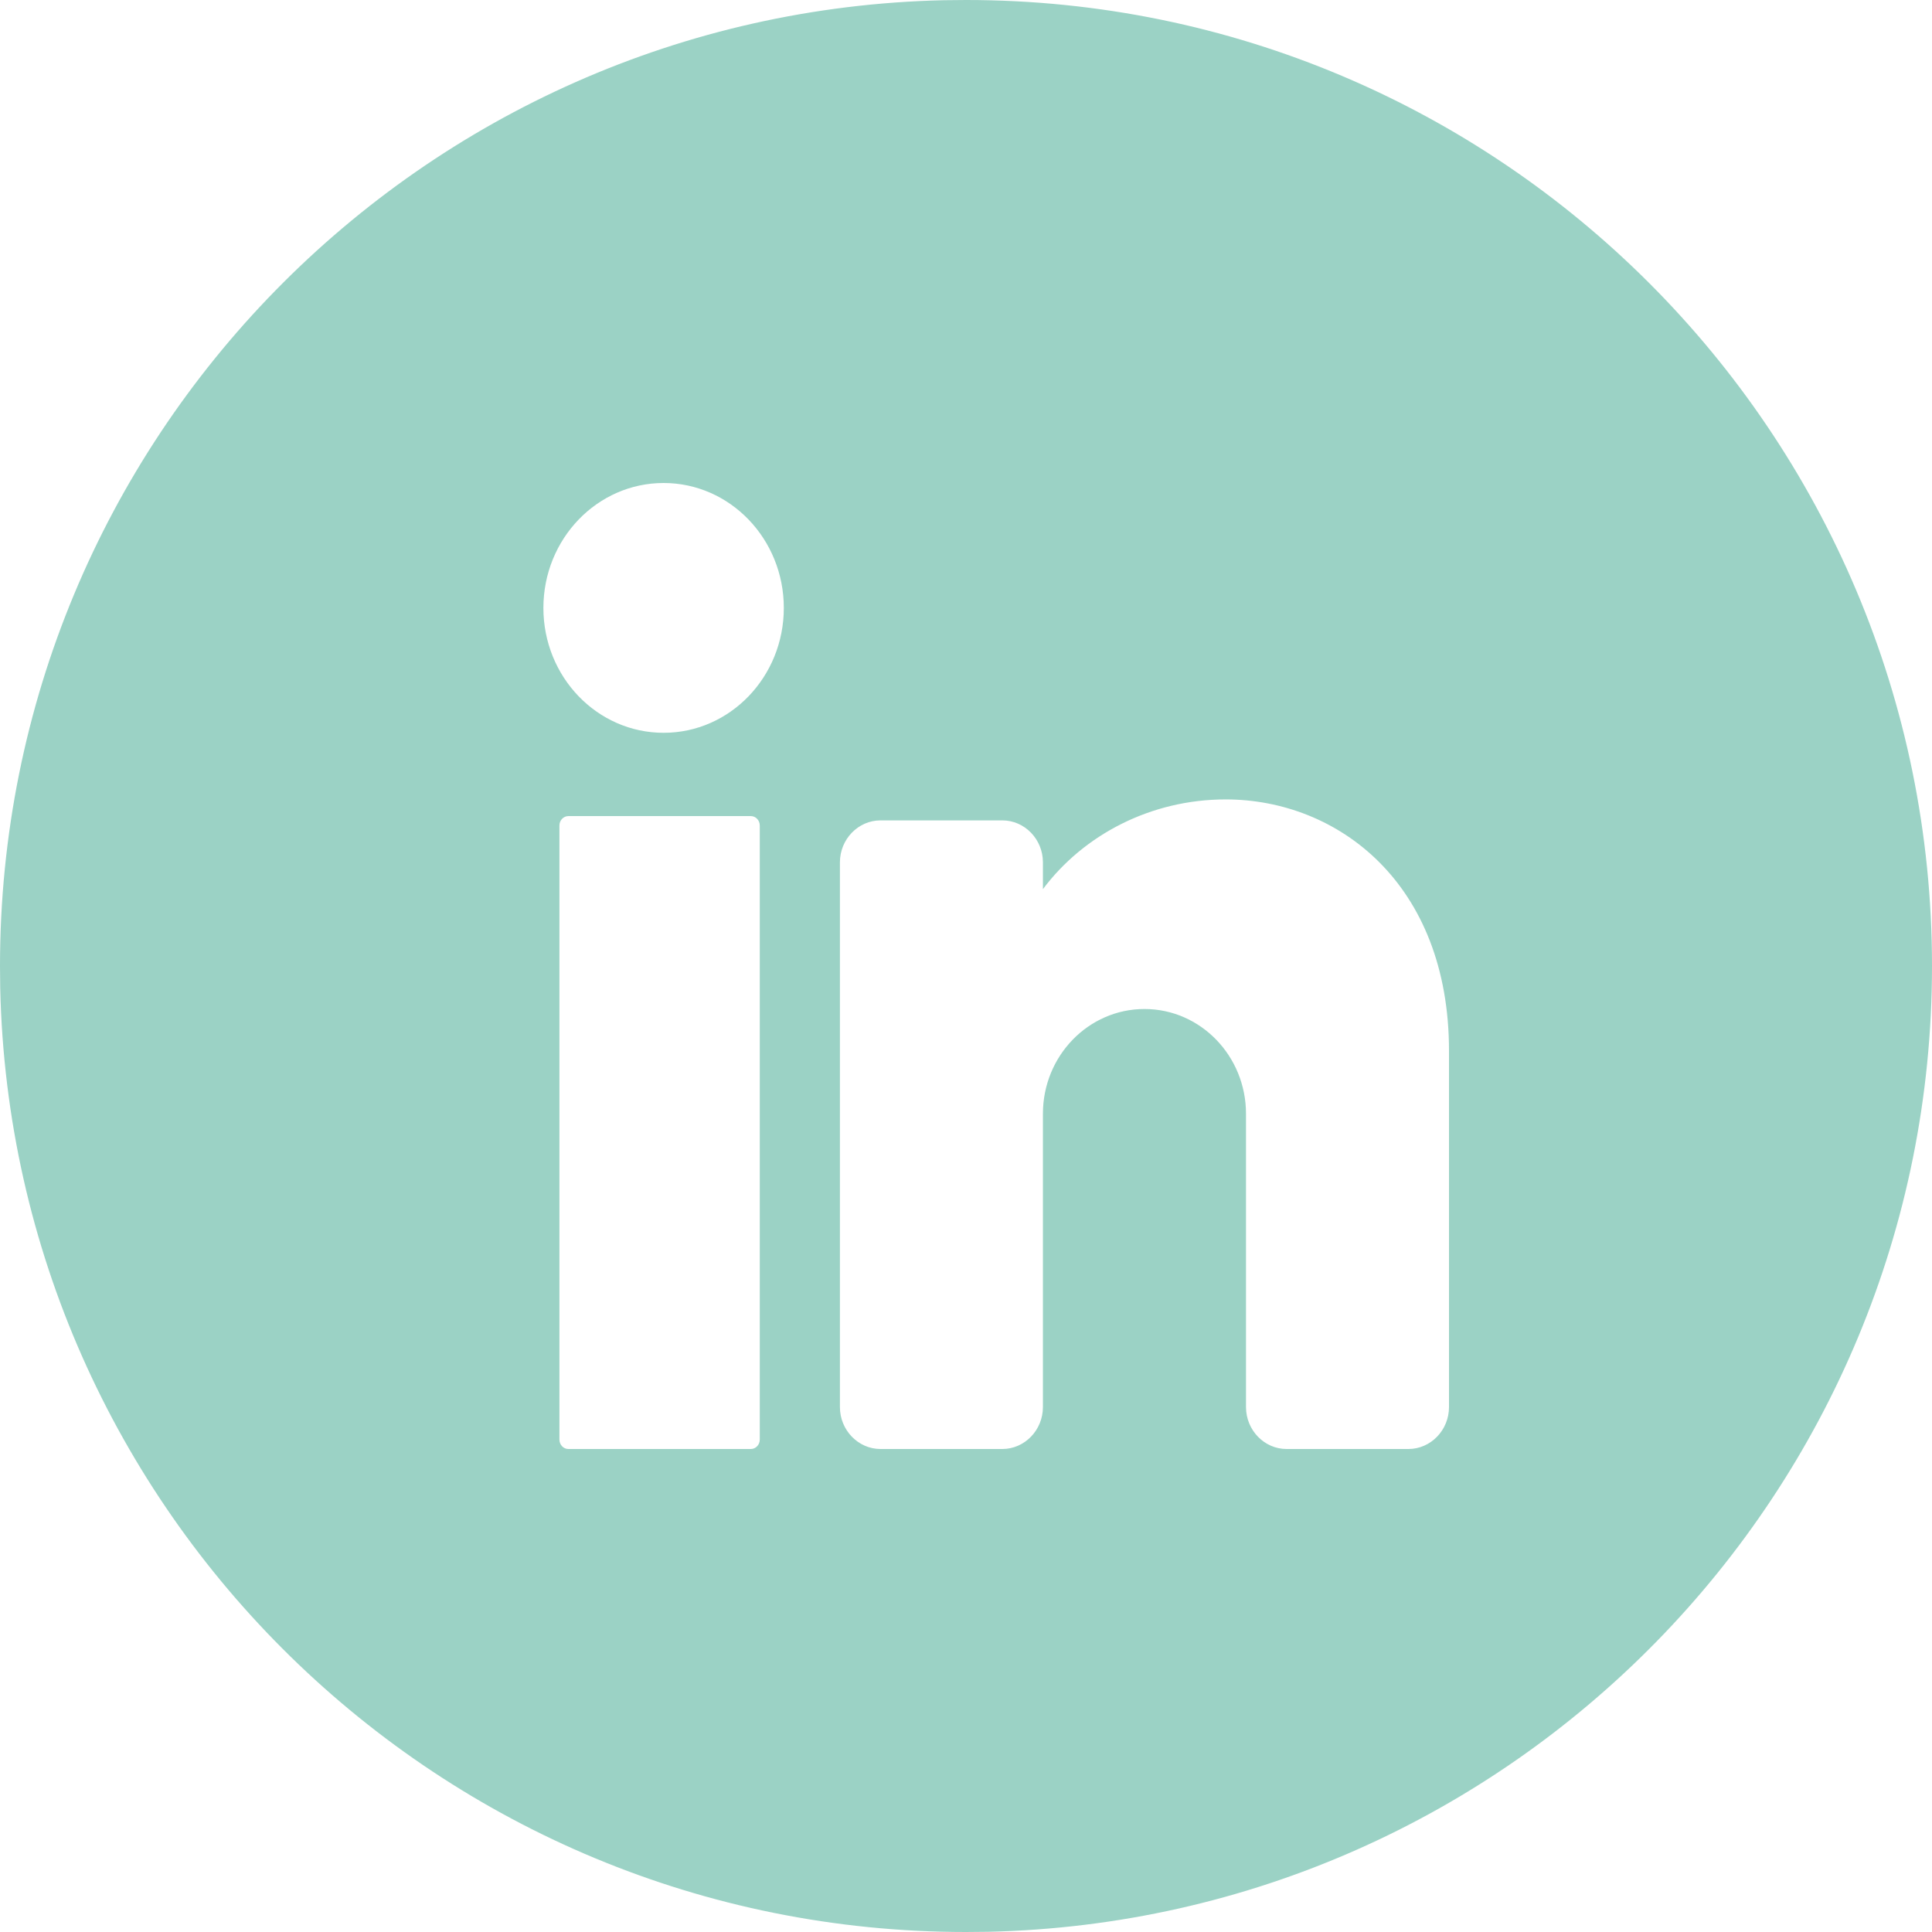 <?xml version="1.0" encoding="UTF-8"?>
<svg width="27px" height="27px" viewBox="0 0 27 27" version="1.1" xmlns="http://www.w3.org/2000/svg" xmlns:xlink="http://www.w3.org/1999/xlink">
    <title>linked in</title>
    <g id="Symbols" stroke="none" stroke-width="1" fill="none" fill-rule="evenodd">
        <g id="00-Project" transform="translate(-278, -264)" fill="#9BD2C5">
            <g id="Group-29" transform="translate(119, 264)">
                <path d="M172.5,0 C179.956,0 186,6.044 186,13.5 C186,20.852 180.123,26.832 172.81,26.997 L172.5,27 C165.148,27 159.168,21.123 159.003,13.81 L159,13.5 C159,6.148 164.877,0.168 172.19,0.003 L172.5,0 Z M169.493,11.405 L166.943,11.405 C166.874,11.405 166.818,11.464 166.818,11.537 L166.818,20.118 C166.818,20.191 166.874,20.25 166.943,20.25 L169.493,20.25 C169.562,20.25 169.618,20.191 169.618,20.118 L169.618,11.537 C169.618,11.464 169.562,11.405 169.493,11.405 Z M176.129,11.172 C175.082,11.172 174.143,11.667 173.575,12.426 L173.575,12.051 C173.575,11.729 173.32,11.465 173.008,11.465 L171.305,11.465 C170.993,11.465 170.738,11.729 170.738,12.051 L170.738,19.664 C170.738,19.986 170.993,20.25 171.305,20.25 L173.008,20.25 C173.32,20.25 173.575,19.986 173.575,19.664 L173.575,15.565 C173.575,14.757 174.211,14.101 174.994,14.101 C175.777,14.101 176.413,14.757 176.413,15.565 L176.413,19.664 C176.413,19.986 176.668,20.25 176.98,20.25 L178.683,20.25 C178.995,20.25 179.25,19.986 179.25,19.664 L179.25,14.686 C179.25,12.344 177.695,11.172 176.129,11.172 Z M168.274,6.75 C167.346,6.75 166.594,7.532 166.594,8.496 C166.594,9.46 167.346,10.241 168.274,10.241 C169.202,10.241 169.954,9.46 169.954,8.496 C169.954,7.532 169.202,6.75 168.274,6.75 Z" id="linked-in"></path>
            </g>
        </g>
    </g>
</svg>